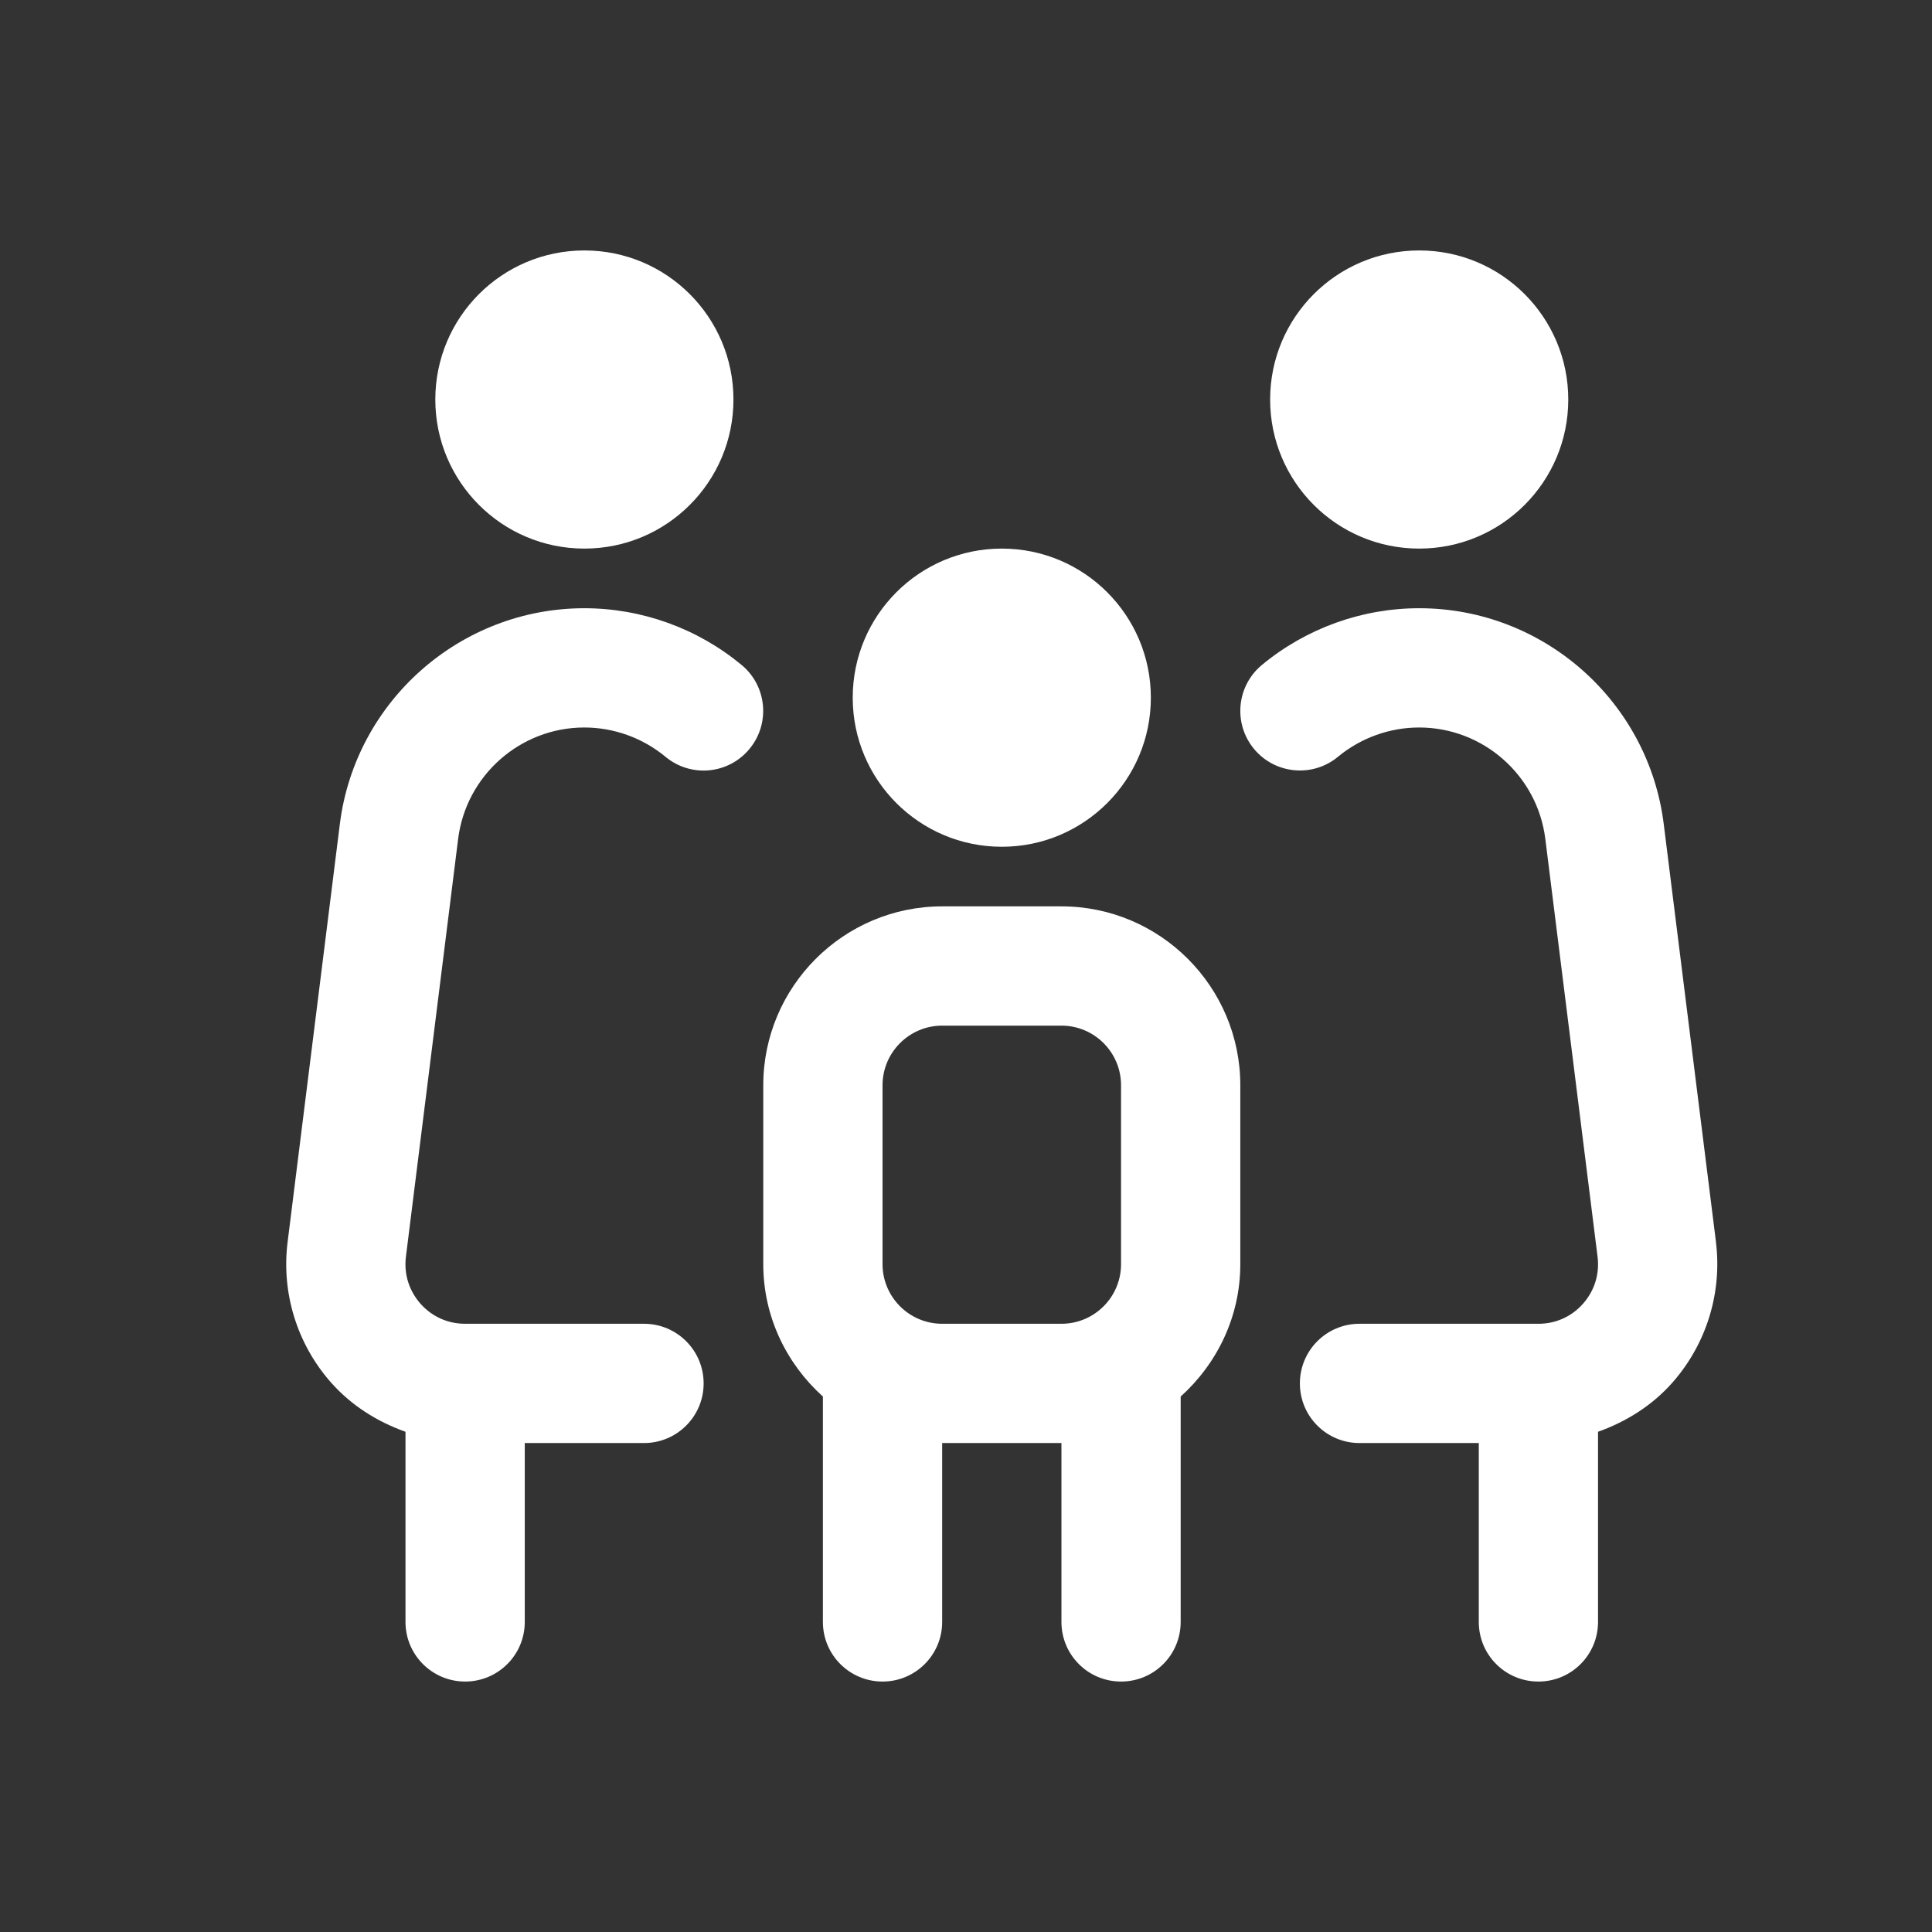 <?xml version="1.0" encoding="utf-8" ?>
<svg xmlns="http://www.w3.org/2000/svg" xmlns:xlink="http://www.w3.org/1999/xlink" width="60" height="60">
	<rect width="100%" height="100%" fill="#333333" stroke="none"/>
	<path fill="white" transform="translate(8.889 7.778)" d="M17.593 13.889C17.593 11.331 19.665 9.259 22.223 9.259C24.78 9.259 26.852 11.331 26.852 13.889C26.852 16.446 24.78 18.519 22.223 18.519C19.665 18.519 17.593 16.446 17.593 13.889ZM29.63 25.926L29.63 31.481C29.63 33.117 28.906 34.574 27.778 35.593L27.778 42.593C27.778 43.617 26.951 44.444 25.926 44.444C24.902 44.444 24.075 43.617 24.075 42.593L24.075 37.037L20.371 37.037L20.371 42.593C20.371 43.617 19.541 44.444 18.519 44.444C17.497 44.444 16.667 43.617 16.667 42.593L16.667 35.593C15.539 34.576 14.815 33.117 14.815 31.481L14.815 25.926C14.815 22.863 17.308 20.37 20.371 20.37L24.075 20.37C27.138 20.37 29.63 22.863 29.63 25.926ZM24.075 33.333C25.097 33.333 25.926 32.504 25.926 31.481L25.926 25.926C25.926 24.904 25.097 24.074 24.075 24.074L20.371 24.074C19.351 24.074 18.519 24.904 18.519 25.926L18.519 31.481C18.519 32.504 19.351 33.333 20.371 33.333L24.075 33.333ZM35.186 9.259C37.743 9.259 39.815 7.187 39.815 4.63C39.815 2.072 37.743 0 35.186 0C32.628 0 30.556 2.072 30.556 4.63C30.556 7.187 32.628 9.259 35.186 9.259ZM44.402 30.793L42.78 17.815C42.304 13.994 39.039 11.111 35.186 11.111C33.404 11.111 31.671 11.737 30.299 12.874C29.512 13.528 29.404 14.694 30.056 15.481C30.706 16.265 31.875 16.378 32.663 15.724C33.371 15.139 34.265 14.815 35.184 14.815C37.171 14.815 38.856 16.302 39.102 18.274L40.725 31.252C40.791 31.787 40.632 32.302 40.276 32.707C39.921 33.111 39.426 33.333 38.888 33.333L33.332 33.333C32.308 33.333 31.48 34.161 31.48 35.185C31.48 36.209 32.308 37.037 33.332 37.037L37.036 37.037L37.036 42.593C37.036 43.617 37.863 44.444 38.888 44.444C39.912 44.444 40.739 43.617 40.739 42.593L40.739 36.687C41.617 36.374 42.423 35.87 43.052 35.157C44.106 33.961 44.597 32.372 44.401 30.793L44.402 30.793ZM9.26 9.259C11.817 9.259 13.889 7.187 13.889 4.63C13.889 2.072 11.817 0 9.26 0C6.702 0 4.63 2.072 4.63 4.63C4.63 7.187 6.702 9.259 9.26 9.259ZM9.26 11.111C5.408 11.111 2.143 13.994 1.665 17.815L0.043 30.793C-0.155 32.374 0.336 33.963 1.391 35.157C2.021 35.87 2.826 36.374 3.704 36.687L3.704 42.593C3.704 43.617 4.534 44.444 5.556 44.444C6.578 44.444 7.408 43.617 7.408 42.593L7.408 37.037L11.112 37.037C12.134 37.037 12.963 36.209 12.963 35.185C12.963 34.161 12.134 33.333 11.112 33.333L5.556 33.333C5.017 33.333 4.525 33.111 4.167 32.707C3.812 32.302 3.651 31.787 3.717 31.252L5.339 18.274C5.586 16.302 7.271 14.815 9.258 14.815C10.176 14.815 11.071 15.139 11.778 15.724C12.567 16.38 13.734 16.27 14.386 15.481C15.039 14.694 14.93 13.526 14.143 12.874C12.773 11.737 11.038 11.111 9.256 11.111L9.26 11.111Z"/>
</svg>
